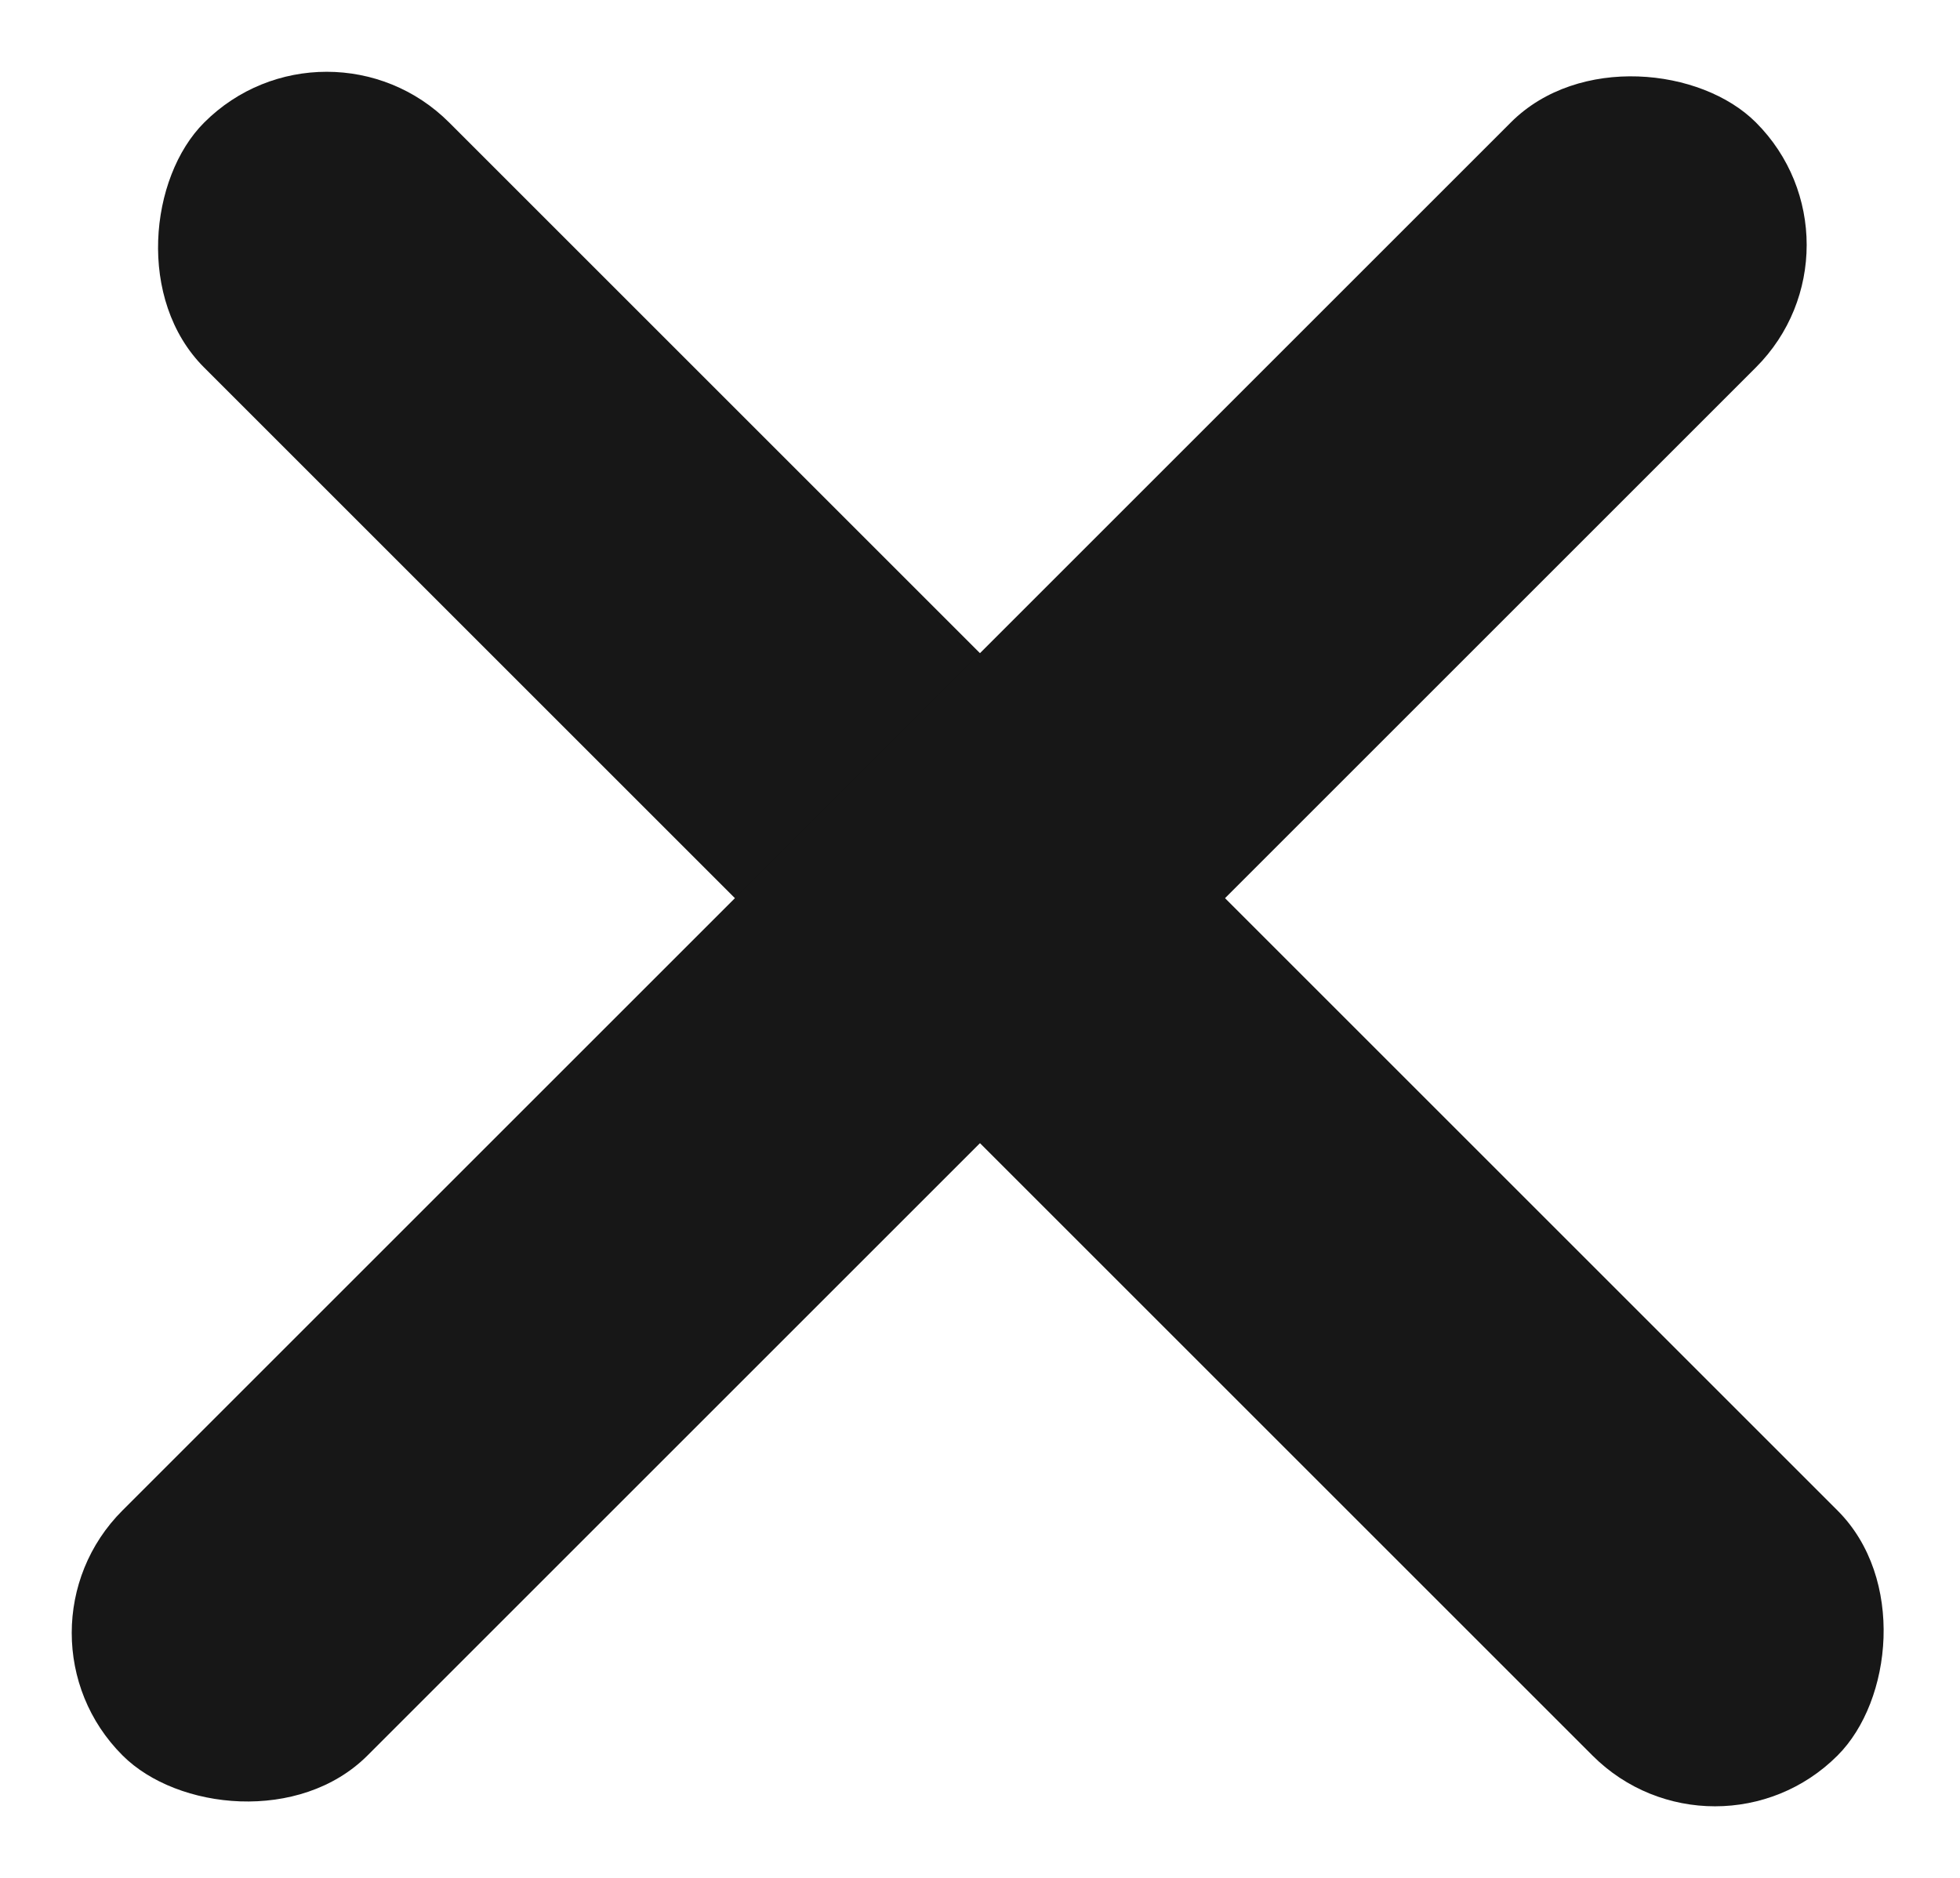 <svg xmlns="http://www.w3.org/2000/svg" width="10.491" height="10.054" viewBox="0 0 10.491 10.054">
  <g id="グループ_1275" data-name="グループ 1275" transform="translate(5.246 -3.497) rotate(45)">
    <rect id="長方形_2590" data-name="長方形 2590" width="12.364" height="1.855" rx="0.927" transform="translate(0 4.946)" fill="#171717"/>
    <rect id="長方形_2591" data-name="長方形 2591" width="12.364" height="1.855" rx="0.927" transform="translate(6.8) rotate(90)" fill="#171717"/>
  </g>
</svg>
